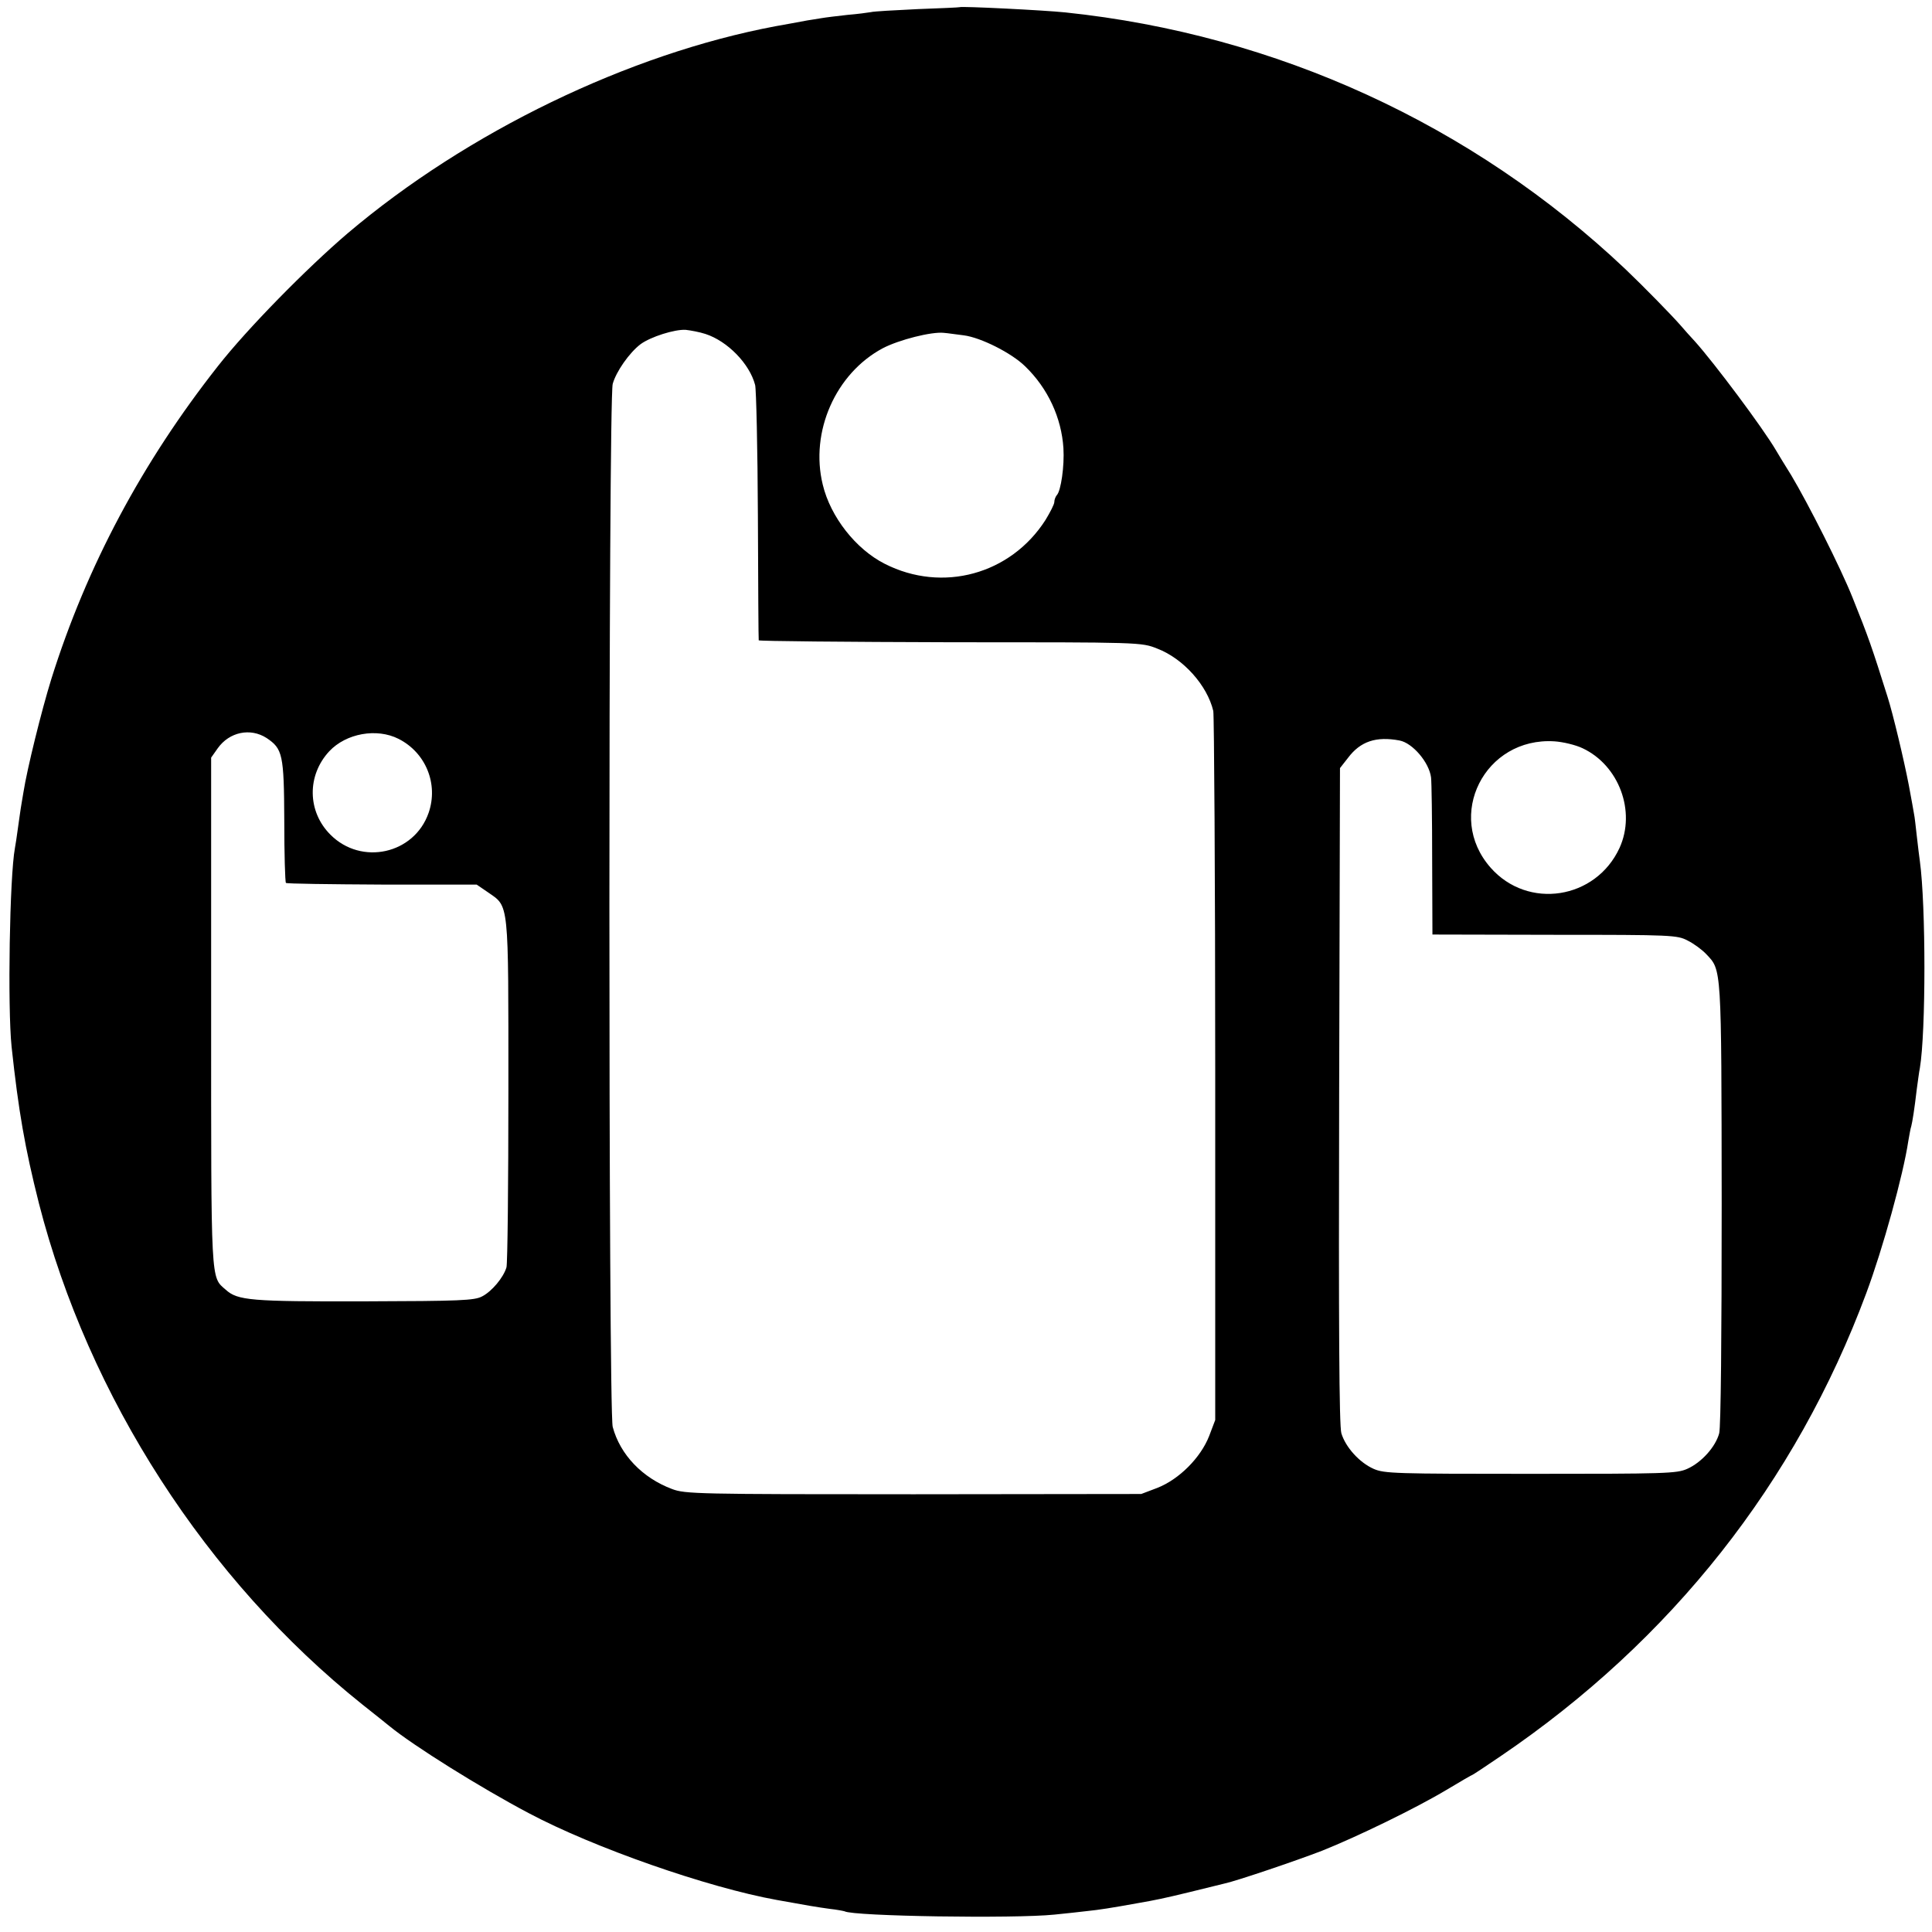 <?xml version="1.0" standalone="no"?>
<!DOCTYPE svg PUBLIC "-//W3C//DTD SVG 20010904//EN"
 "http://www.w3.org/TR/2001/REC-SVG-20010904/DTD/svg10.dtd">
<svg version="1.0" xmlns="http://www.w3.org/2000/svg"
 width="700pt" height="700pt" viewBox="0 0 700 700"
 preserveAspectRatio="xMidYMid meet">
<g transform="translate(0,700) scale(0.1,-0.1)"
fill="#000000" stroke="none">
<path d="M3477 6974 c-1 -1 -69 -4 -152 -7 -82 -4 -159 -8 -170 -11 -11 -2
-49 -7 -85 -10 -36 -4 -78 -9 -95 -12 -16 -3 -39 -6 -50 -8 -20 -4 -87 -16
-115 -21 -532 -100 -1117 -383 -1550 -750 -150 -128 -364 -346 -470 -481 -275
-349 -476 -726 -604 -1134 -36 -116 -88 -327 -101 -410 -4 -25 -9 -52 -10 -60
-1 -8 -6 -40 -10 -70 -4 -30 -9 -63 -11 -73 -19 -102 -27 -575 -12 -720 25
-232 48 -365 99 -567 180 -702 607 -1364 1171 -1815 46 -36 90 -72 99 -79 88
-72 330 -223 504 -315 237 -126 650 -270 900 -315 110 -20 146 -26 190 -32 28
-3 52 -8 55 -9 31 -18 615 -27 760 -12 41 4 95 10 120 13 40 4 86 11 185 29
63 11 88 16 187 40 57 14 113 28 126 31 42 9 255 81 351 118 128 51 342 155
452 221 50 30 93 55 95 55 1 0 47 30 101 67 619 420 1070 992 1325 1678 60
161 134 429 152 550 4 22 8 47 11 55 4 16 11 58 20 135 4 28 8 61 11 75 22
131 22 589 0 750 -2 14 -7 54 -11 90 -4 36 -8 72 -10 80 -1 8 -10 56 -19 105
-17 89 -58 261 -77 320 -56 178 -69 216 -127 360 -43 108 -161 341 -222 443
-25 40 -50 81 -55 90 -48 82 -224 317 -294 395 -16 17 -39 43 -51 57 -35 40
-133 140 -201 205 -554 524 -1265 850 -2029 930 -76 8 -378 23 -383 19z m-921
-1184 c80 -26 160 -108 180 -185 4 -16 9 -230 10 -475 1 -245 2 -447 3 -450 1
-3 313 -6 694 -7 692 0 692 0 750 -23 94 -36 181 -133 203 -226 3 -16 7 -600
7 -1299 l0 -1270 -22 -58 c-31 -79 -109 -157 -188 -188 l-58 -22 -825 -1
c-782 0 -828 1 -875 19 -107 40 -188 124 -215 225 -16 59 -16 3720 0 3779 12
44 60 113 101 144 37 27 123 54 163 52 18 -2 51 -8 72 -15z m936 -5 c62 -8
173 -64 222 -112 83 -80 132 -187 139 -297 4 -64 -9 -155 -24 -170 -5 -6 -9
-17 -9 -25 0 -8 -15 -37 -32 -65 -126 -197 -373 -265 -582 -159 -105 53 -197
170 -225 287 -47 192 47 403 217 494 59 31 178 61 222 56 14 -1 46 -6 72 -9z
m-2526 -1459 c58 -39 63 -59 64 -299 0 -122 3 -223 6 -226 3 -3 159 -5 348 -6
l343 0 41 -28 c77 -54 74 -23 74 -718 0 -340 -3 -628 -7 -641 -11 -37 -53 -87
-88 -105 -28 -15 -78 -17 -427 -18 -411 -1 -459 3 -502 42 -55 48 -53 12 -53
1009 l0 919 24 34 c42 59 118 75 177 37z m478 -3 c99 -50 145 -164 109 -268
-52 -150 -244 -192 -356 -79 -84 84 -85 215 -4 302 61 65 172 85 251 45z
m3627 -6 c47 -9 107 -79 114 -134 2 -16 4 -150 4 -299 l1 -270 443 -1 c426 0
444 -1 482 -21 22 -11 52 -33 67 -49 56 -59 55 -40 56 -903 0 -483 -3 -810 -9
-833 -13 -49 -64 -106 -116 -129 -38 -17 -78 -18 -568 -18 -490 0 -529 1 -568
18 -52 23 -102 79 -117 129 -8 27 -10 389 -8 1224 l3 1186 29 37 c45 60 102
79 187 63z m663 -28 c132 -62 194 -229 134 -361 -86 -187 -332 -225 -467 -72
-166 188 -22 474 231 458 31 -2 77 -13 102 -25z"/>
</g>
</svg>

